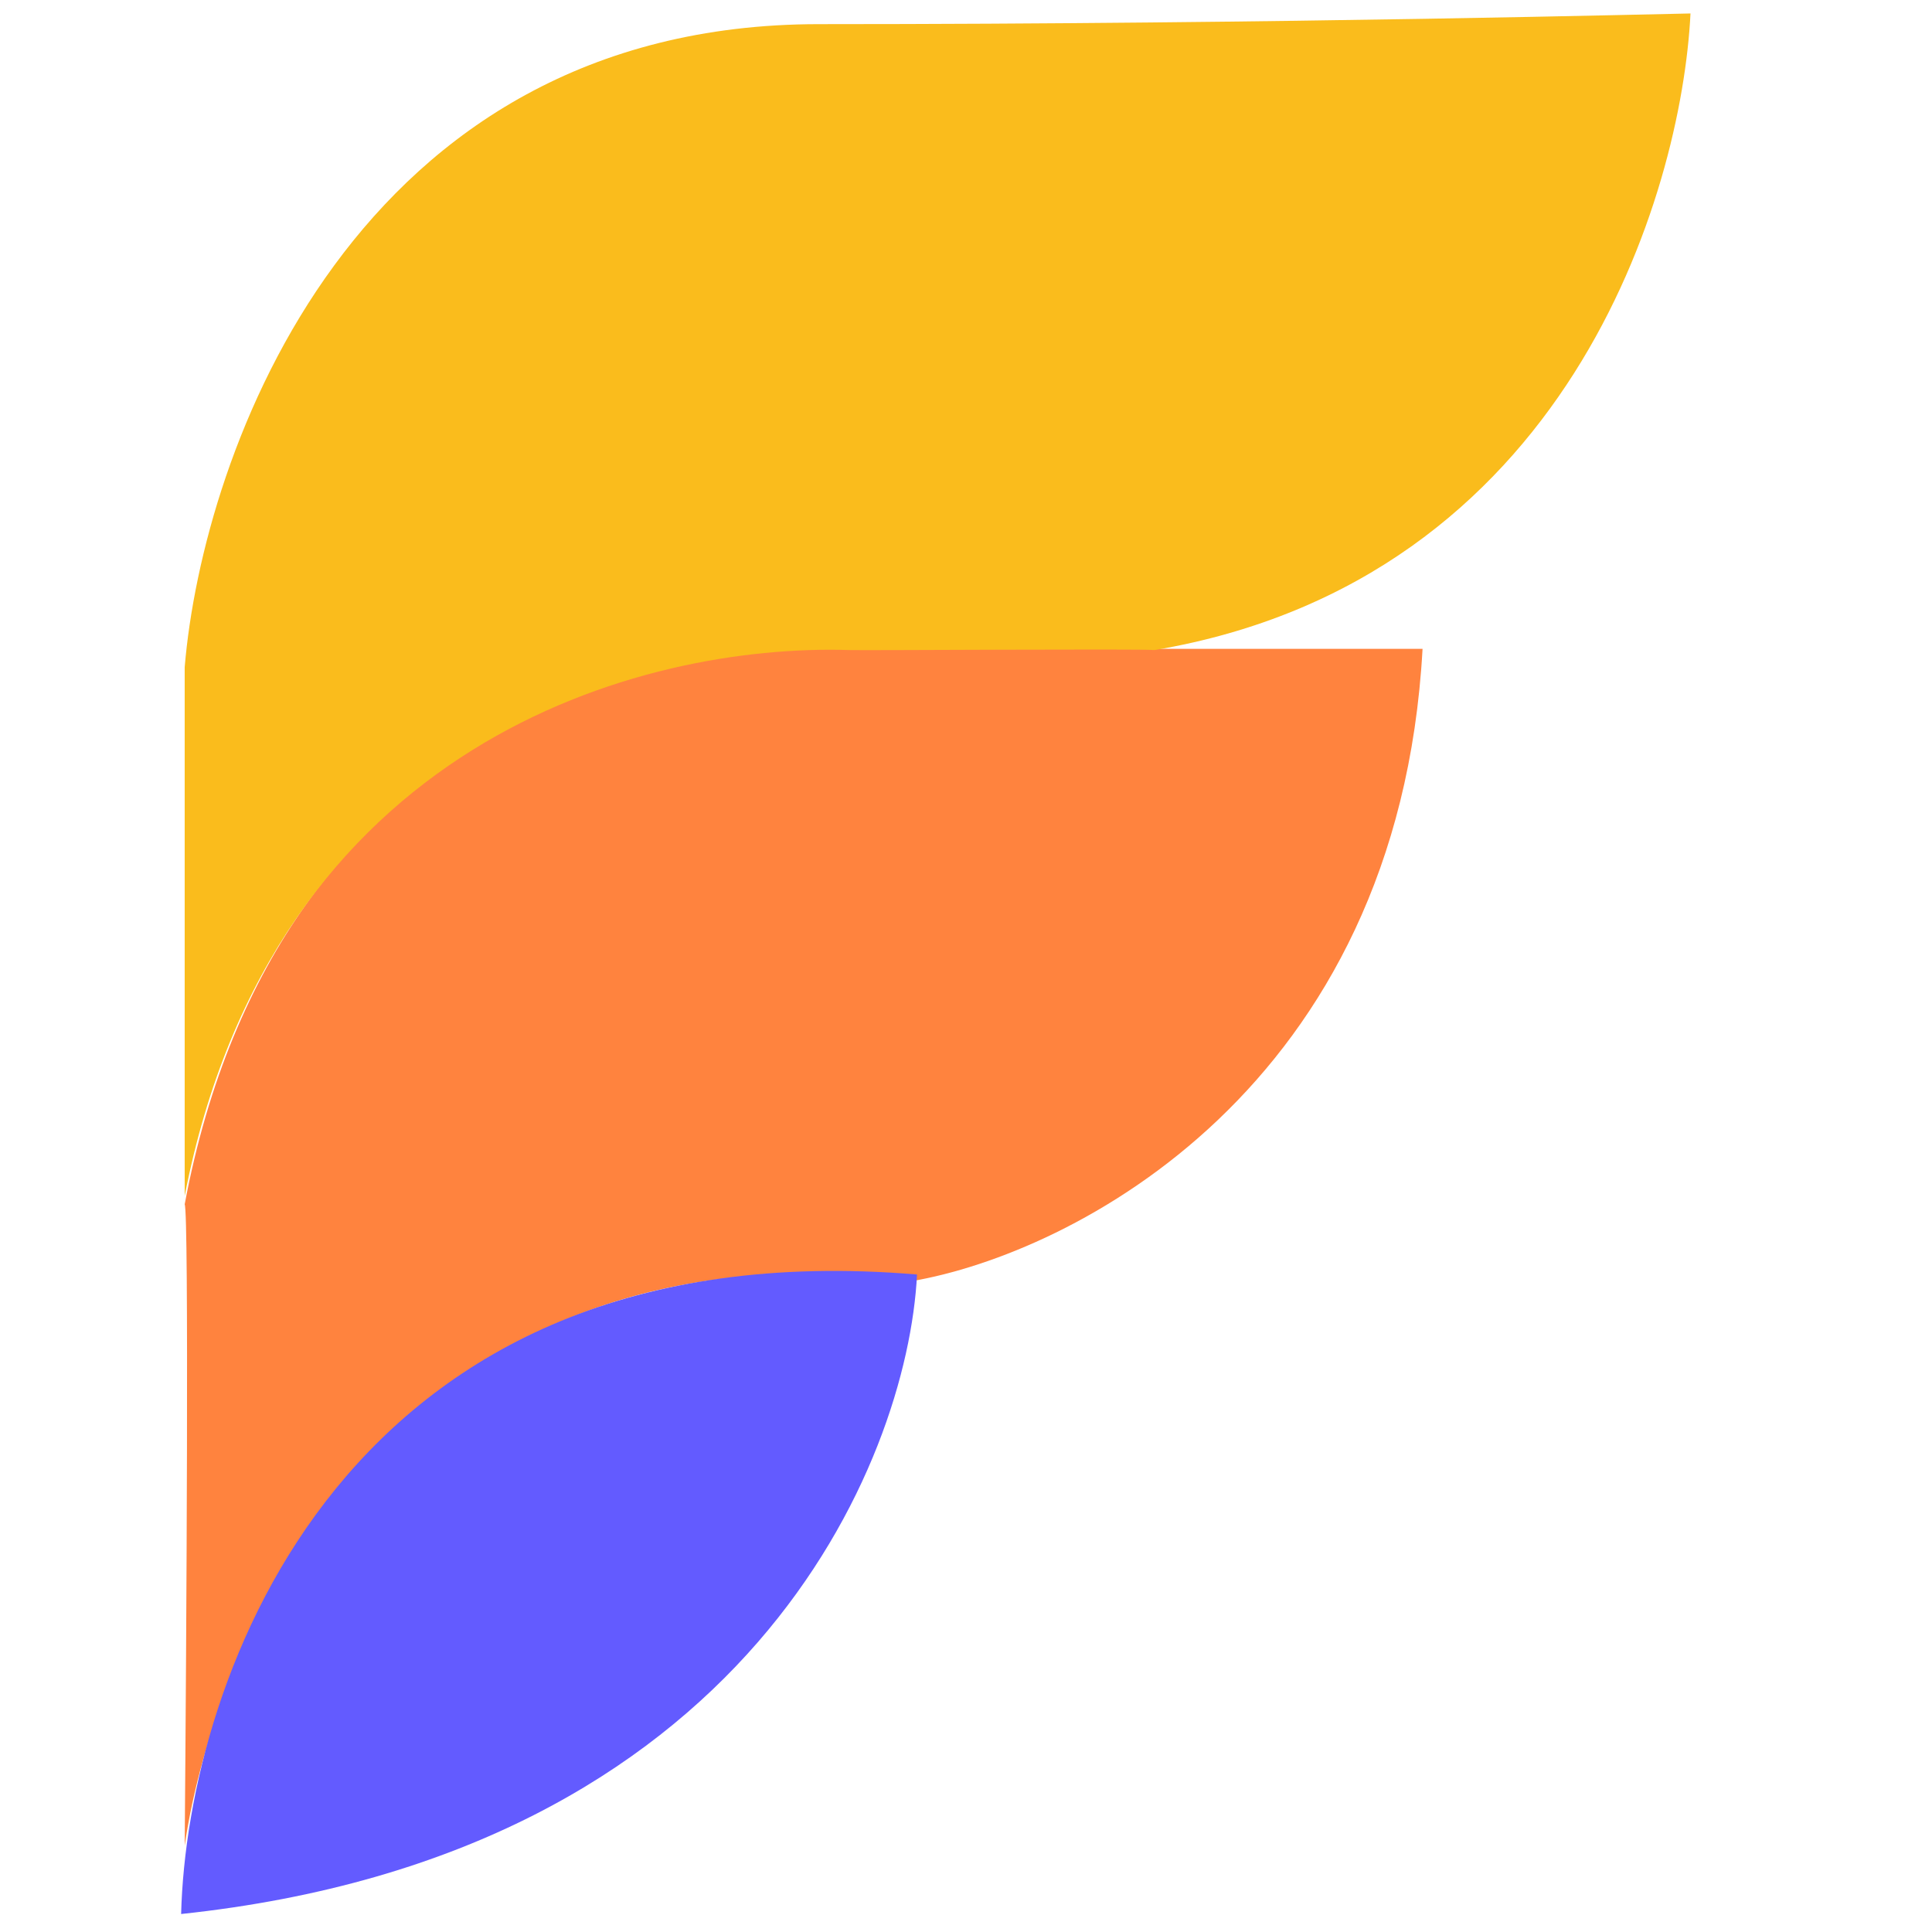 <svg width="32" height="32" viewBox="0 0 32 32" fill="none" xmlns="http://www.w3.org/2000/svg">
<path d="M14.568 10.747H23.562C23.16 18.037 17.753 20.766 15.101 21.22C6.698 20.108 3.572 26.989 3.059 30.569C3.089 27.078 3.13 20.066 3.059 19.948C4.598 11.735 11.373 10.392 14.568 10.747Z" fill="#FF833E"/>
<path d="M3 31.702C3.099 27.836 5.675 20.306 15.189 21.11C15.031 24.227 12.373 30.708 3 31.702Z" fill="#635BFF"/>
<path d="M3.059 11.051V19.808C4.519 12.287 10.624 10.658 14.065 10.767C14.306 10.775 18.912 10.744 19.124 10.767C25.965 9.608 27.852 3.211 28 0.223C27.813 0.223 21.255 0.4 13.562 0.4C5.87 0.4 3.355 7.501 3.059 11.051Z" fill="#FABC1C"/>
</svg>
